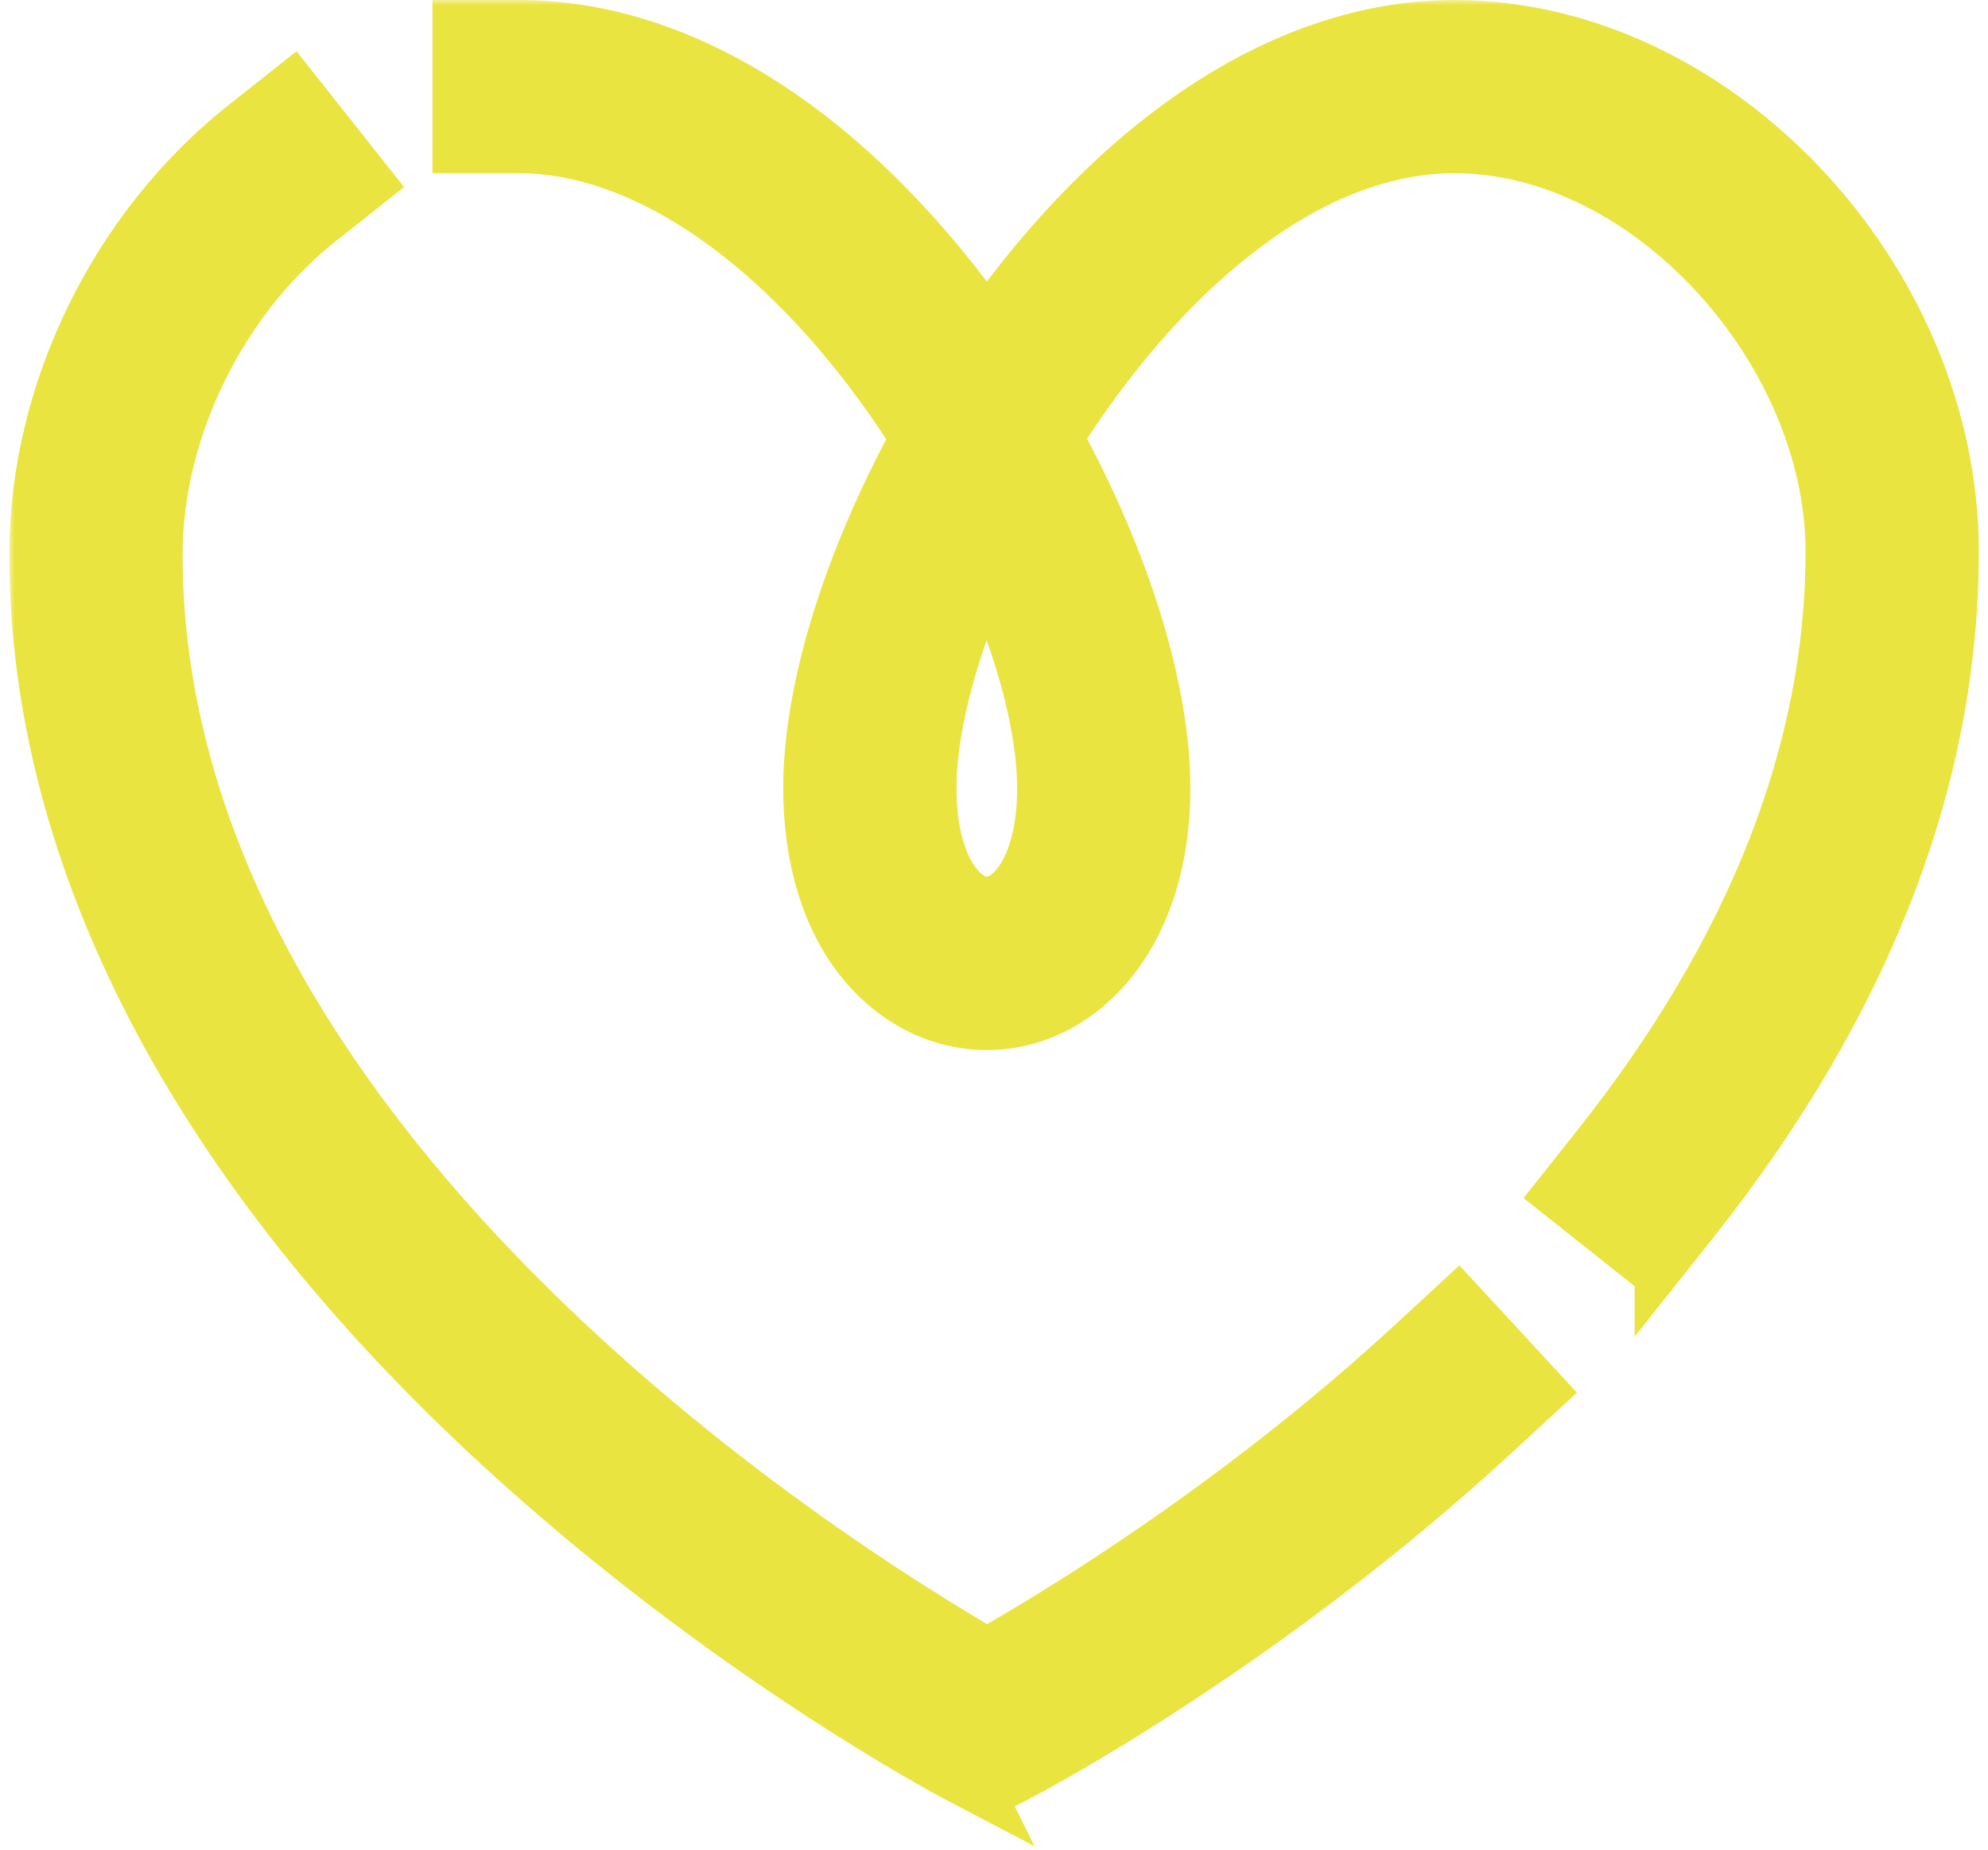 <svg width="188" height="175" viewBox="0 0 188 175" fill="none" xmlns="http://www.w3.org/2000/svg">
<mask id="path-1-outside-1_2329_570" maskUnits="userSpaceOnUse" x="0.881" y="0" width="187" height="175" fill="black">
<rect fill="white" x="0.881" width="187" height="175"/>
<path fill-rule="evenodd" clip-rule="evenodd" d="M146.884 113L156.586 120.698V120.701L160.436 115.849C176.824 95.196 185.132 73.778 185.132 52.192C185.132 25.922 162.456 2 137.556 2C122.215 2 106.653 11.739 93.734 29.422C93.665 29.517 93.596 29.612 93.527 29.707C93.458 29.803 93.389 29.898 93.321 29.993C93.183 29.801 93.045 29.612 92.908 29.422C79.988 11.739 64.426 2 49.085 2H42.893V14.381H49.085C60.206 14.381 72.533 22.525 82.906 36.725C84.024 38.257 85.103 39.84 86.131 41.455C79.841 53.054 76.067 65.158 76.067 74.543C76.067 81.018 77.692 86.605 80.762 90.7C83.921 94.911 88.498 97.325 93.321 97.325C101.892 97.325 110.571 89.501 110.571 74.543C110.571 65.143 106.788 53.02 100.483 41.406C109.694 26.932 123.221 14.384 137.556 14.384C155.645 14.384 172.748 33.466 172.748 52.189C172.748 70.912 165.342 89.739 150.734 108.148L146.884 113ZM88.454 74.548C88.454 69.241 90.214 62.299 93.299 55.028H93.301C96.374 62.238 98.188 69.202 98.188 74.548C98.188 81.718 95.341 84.943 93.321 84.943C91.3 84.943 88.454 81.718 88.454 74.548ZM90.44 168.5L93.296 170L93.294 169.995L96.16 168.515C97.104 168.028 119.526 156.34 141.754 135.818L146.304 131.617L137.903 122.517L133.353 126.718C116.889 141.919 99.943 152.184 93.345 155.932C78.968 147.614 15.267 107.616 15.267 52.427C15.267 40.813 21.265 28.561 30.546 21.212L35.401 17.367L27.715 7.656L22.86 11.5C10.535 21.256 2.881 36.939 2.881 52.427C2.881 81.337 18.141 110.639 47.006 137.165C68.418 156.839 89.55 168.033 90.44 168.5Z"/>
</mask>
<path fill-rule="evenodd" clip-rule="evenodd" d="M146.884 113L156.586 120.698V120.701L160.436 115.849C176.824 95.196 185.132 73.778 185.132 52.192C185.132 25.922 162.456 2 137.556 2C122.215 2 106.653 11.739 93.734 29.422C93.665 29.517 93.596 29.612 93.527 29.707C93.458 29.803 93.389 29.898 93.321 29.993C93.183 29.801 93.045 29.612 92.908 29.422C79.988 11.739 64.426 2 49.085 2H42.893V14.381H49.085C60.206 14.381 72.533 22.525 82.906 36.725C84.024 38.257 85.103 39.84 86.131 41.455C79.841 53.054 76.067 65.158 76.067 74.543C76.067 81.018 77.692 86.605 80.762 90.7C83.921 94.911 88.498 97.325 93.321 97.325C101.892 97.325 110.571 89.501 110.571 74.543C110.571 65.143 106.788 53.02 100.483 41.406C109.694 26.932 123.221 14.384 137.556 14.384C155.645 14.384 172.748 33.466 172.748 52.189C172.748 70.912 165.342 89.739 150.734 108.148L146.884 113ZM88.454 74.548C88.454 69.241 90.214 62.299 93.299 55.028H93.301C96.374 62.238 98.188 69.202 98.188 74.548C98.188 81.718 95.341 84.943 93.321 84.943C91.3 84.943 88.454 81.718 88.454 74.548ZM90.44 168.5L93.296 170L93.294 169.995L96.16 168.515C97.104 168.028 119.526 156.34 141.754 135.818L146.304 131.617L137.903 122.517L133.353 126.718C116.889 141.919 99.943 152.184 93.345 155.932C78.968 147.614 15.267 107.616 15.267 52.427C15.267 40.813 21.265 28.561 30.546 21.212L35.401 17.367L27.715 7.656L22.86 11.5C10.535 21.256 2.881 36.939 2.881 52.427C2.881 81.337 18.141 110.639 47.006 137.165C68.418 156.839 89.55 168.033 90.44 168.5Z" fill="#EAE440"/>
<path d="M156.586 120.698H158.586V119.732L157.83 119.132L156.586 120.698ZM146.884 113L145.318 111.757L144.075 113.323L145.641 114.566L146.884 113ZM156.586 120.701H154.586V126.44L158.153 121.944L156.586 120.701ZM160.436 115.849L158.869 114.606L158.869 114.606L160.436 115.849ZM93.734 29.422L92.119 28.242L92.116 28.246L93.734 29.422ZM93.527 29.707L91.906 28.536V28.536L93.527 29.707ZM93.321 29.993L91.696 31.159L93.31 33.407L94.938 31.169L93.321 29.993ZM92.908 29.422L94.525 28.246L94.522 28.242L92.908 29.422ZM42.893 2V0H40.893V2H42.893ZM42.893 14.381H40.893V16.381H42.893V14.381ZM82.906 36.725L84.521 35.546L84.521 35.546L82.906 36.725ZM86.131 41.455L87.889 42.408L88.45 41.374L87.818 40.381L86.131 41.455ZM80.762 90.7L79.162 91.9L79.162 91.9L80.762 90.7ZM100.483 41.406L98.796 40.332L98.164 41.325L98.726 42.36L100.483 41.406ZM150.734 108.148L149.167 106.904L149.167 106.905L150.734 108.148ZM93.299 55.028V53.028H91.974L91.457 54.247L93.299 55.028ZM93.301 55.028L95.141 54.244L94.623 53.028H93.301V55.028ZM93.296 170L92.366 171.771L97.848 174.648L95.086 169.108L93.296 170ZM90.44 168.5L91.369 166.73L91.369 166.729L90.44 168.5ZM93.294 169.995L92.376 168.218L90.624 169.122L91.504 170.887L93.294 169.995ZM96.16 168.515L95.243 166.737L95.242 166.738L96.16 168.515ZM141.754 135.818L143.111 137.287L143.111 137.287L141.754 135.818ZM146.304 131.617L147.661 133.086L149.13 131.729L147.774 130.26L146.304 131.617ZM137.903 122.517L139.372 121.16L138.015 119.691L136.546 121.047L137.903 122.517ZM133.353 126.718L134.709 128.187L134.709 128.187L133.353 126.718ZM93.345 155.932L92.344 157.663L93.336 158.238L94.333 157.671L93.345 155.932ZM30.546 21.212L31.788 22.78L31.788 22.78L30.546 21.212ZM35.401 17.367L36.643 18.935L38.21 17.694L36.969 16.126L35.401 17.367ZM27.715 7.656L29.283 6.414L28.041 4.846L26.473 6.088L27.715 7.656ZM22.86 11.5L24.101 13.068L24.102 13.068L22.86 11.5ZM47.006 137.165L45.652 138.637L45.653 138.637L47.006 137.165ZM157.83 119.132L148.128 111.433L145.641 114.566L155.343 122.265L157.83 119.132ZM158.586 120.701V120.698H154.586V120.701H158.586ZM158.869 114.606L155.02 119.458L158.153 121.944L162.003 117.092L158.869 114.606ZM183.132 52.192C183.132 73.234 175.04 94.226 158.869 114.606L162.002 117.092C178.607 96.166 187.132 74.323 187.132 52.192H183.132ZM137.556 4C161.252 4 183.132 26.924 183.132 52.192H187.132C187.132 24.92 163.66 0 137.556 0V4ZM95.348 30.602C108.063 13.2 123.097 4 137.556 4V0C121.334 0 105.244 10.278 92.119 28.242L95.348 30.602ZM95.148 30.879C95.217 30.783 95.284 30.69 95.351 30.599L92.116 28.246C92.045 28.344 91.975 28.441 91.906 28.536L95.148 30.879ZM94.938 31.169C95.009 31.072 95.08 30.974 95.148 30.879L91.906 28.536C91.837 28.632 91.77 28.724 91.703 28.816L94.938 31.169ZM91.29 30.599C91.428 30.789 91.562 30.973 91.696 31.159L94.945 28.826C94.803 28.629 94.662 28.435 94.525 28.246L91.29 30.599ZM49.085 4C63.544 4 78.579 13.2 91.293 30.602L94.522 28.242C81.397 10.278 65.307 0 49.085 0V4ZM42.893 4H49.085V0H42.893V4ZM44.893 14.381V2H40.893V14.381H44.893ZM49.085 12.381H42.893V16.381H49.085V12.381ZM84.521 35.546C73.994 21.135 61.146 12.381 49.085 12.381V16.381C59.265 16.381 71.071 23.915 81.291 37.905L84.521 35.546ZM87.818 40.381C86.768 38.731 85.665 37.112 84.521 35.546L81.291 37.905C82.383 39.401 83.438 40.949 84.443 42.528L87.818 40.381ZM78.067 74.543C78.067 65.612 81.688 53.844 87.889 42.408L84.373 40.501C77.994 52.265 74.067 64.704 74.067 74.543H78.067ZM82.362 89.5C79.614 85.834 78.067 80.7 78.067 74.543H74.067C74.067 81.335 75.771 87.376 79.162 91.9L82.362 89.5ZM93.321 95.325C89.191 95.325 85.183 93.26 82.362 89.5L79.162 91.9C82.659 96.561 87.805 99.325 93.321 99.325V95.325ZM108.571 74.543C108.571 88.719 100.489 95.325 93.321 95.325V99.325C103.294 99.325 112.571 90.281 112.571 74.543H108.571ZM98.726 42.36C104.942 53.81 108.571 65.598 108.571 74.543H112.571C112.571 64.689 108.635 52.23 102.241 40.451L98.726 42.36ZM137.556 12.384C129.795 12.384 122.407 15.777 115.866 20.892C109.317 26.013 103.489 32.957 98.796 40.332L102.171 42.479C106.688 35.381 112.228 28.814 118.33 24.043C124.439 19.265 130.981 16.384 137.556 16.384V12.384ZM174.748 52.189C174.748 42.24 170.221 32.323 163.408 24.912C156.599 17.506 147.301 12.384 137.556 12.384V16.384C145.9 16.384 154.198 20.803 160.463 27.619C166.724 34.43 170.748 43.415 170.748 52.189H174.748ZM152.3 109.391C167.116 90.721 174.748 71.469 174.748 52.189H170.748C170.748 70.356 163.568 88.757 149.167 106.904L152.3 109.391ZM148.451 114.243L152.301 109.39L149.167 106.905L145.318 111.757L148.451 114.243ZM91.457 54.247C88.319 61.643 86.454 68.866 86.454 74.548H90.454C90.454 69.616 92.108 62.955 95.14 55.809L91.457 54.247ZM93.301 53.028H93.299V57.028H93.301V53.028ZM100.188 74.548C100.188 68.82 98.264 61.572 95.141 54.244L91.461 55.812C94.483 62.903 96.188 69.583 96.188 74.548H100.188ZM93.321 86.943C95.376 86.943 97.128 85.404 98.252 83.42C99.429 81.341 100.188 78.379 100.188 74.548H96.188C96.188 77.887 95.522 80.123 94.772 81.449C93.967 82.87 93.286 82.943 93.321 82.943V86.943ZM86.454 74.548C86.454 78.379 87.212 81.341 88.389 83.42C89.513 85.404 91.266 86.943 93.321 86.943V82.943C93.355 82.943 92.674 82.87 91.87 81.449C91.119 80.123 90.454 77.887 90.454 74.548H86.454ZM94.226 168.229L91.369 166.73L89.51 170.271L92.366 171.771L94.226 168.229ZM91.504 170.887L91.506 170.892L95.086 169.108L95.084 169.103L91.504 170.887ZM95.242 166.738L92.376 168.218L94.211 171.772L97.077 170.292L95.242 166.738ZM140.398 134.348C118.358 154.696 96.115 166.288 95.243 166.737L97.076 170.293C98.093 169.769 120.694 157.984 143.111 137.287L140.398 134.348ZM144.948 130.147L140.398 134.348L143.111 137.287L147.661 133.086L144.948 130.147ZM136.433 123.874L144.835 132.973L147.774 130.26L139.372 121.16L136.433 123.874ZM134.709 128.187L139.259 123.986L136.546 121.047L131.996 125.248L134.709 128.187ZM94.333 157.671C100.999 153.884 118.089 143.532 134.709 128.187L131.996 125.248C115.688 140.305 98.886 150.483 92.357 154.193L94.333 157.671ZM13.267 52.427C13.267 80.799 29.625 105.078 47.492 123.162C65.393 141.28 85.084 153.463 92.344 157.663L94.347 154.201C87.23 150.083 67.882 138.108 50.337 120.351C32.759 102.559 17.267 79.244 17.267 52.427H13.267ZM29.305 19.644C19.555 27.364 13.267 40.188 13.267 52.427H17.267C17.267 41.438 22.974 29.759 31.788 22.78L29.305 19.644ZM34.16 15.8L29.305 19.644L31.788 22.78L36.643 18.935L34.16 15.8ZM26.146 8.897L33.833 18.609L36.969 16.126L29.283 6.414L26.146 8.897ZM24.102 13.068L28.956 9.223L26.473 6.088L21.618 9.932L24.102 13.068ZM4.881 52.427C4.881 37.56 12.248 22.451 24.101 13.068L21.619 9.932C8.823 20.061 0.881 36.317 0.881 52.427H4.881ZM48.359 135.692C19.753 109.405 4.881 80.599 4.881 52.427H0.881C0.881 82.075 16.528 111.874 45.652 138.637L48.359 135.692ZM91.369 166.729C90.551 166.3 69.59 155.2 48.359 135.692L45.653 138.637C67.246 158.479 88.549 169.767 89.51 170.271L91.369 166.729Z" fill="#EAE440" mask="url(#path-1-outside-1_2329_570)"/>
</svg>
